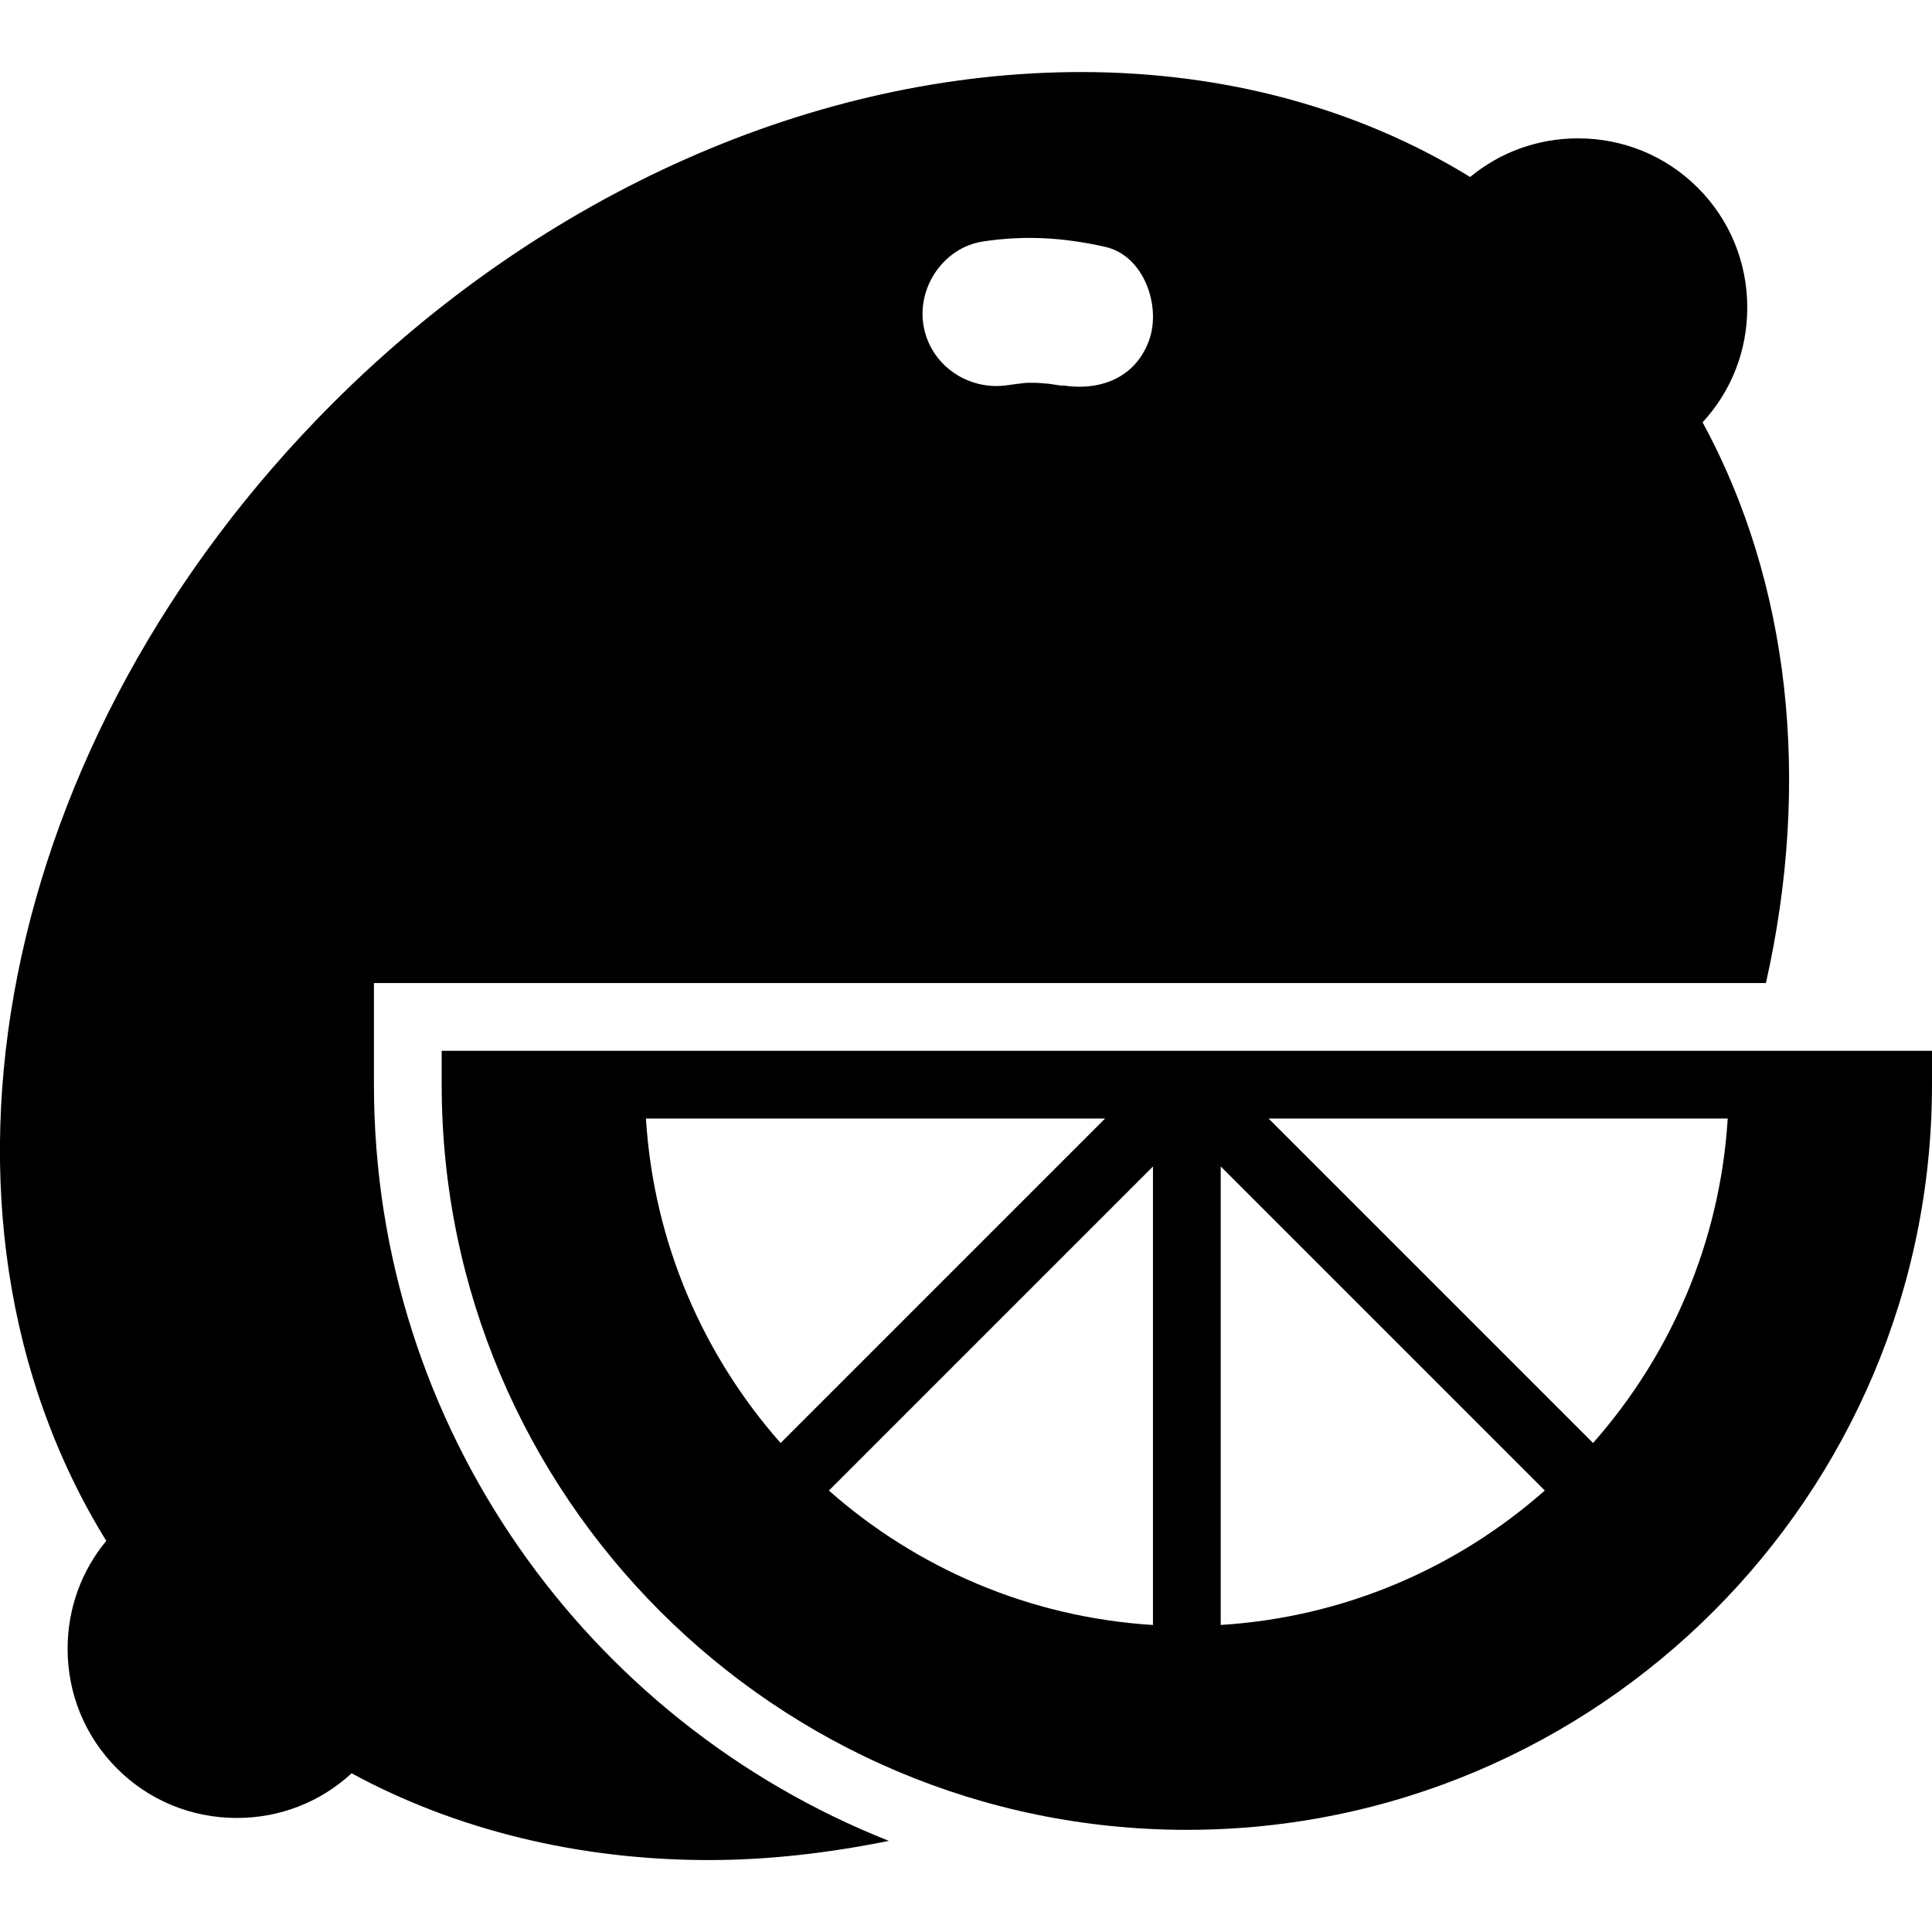 <?xml version="1.0" encoding="iso-8859-1"?>
<!-- Uploaded to: SVG Repo, www.svgrepo.com, Generator: SVG Repo Mixer Tools -->
<!DOCTYPE svg PUBLIC "-//W3C//DTD SVG 1.1//EN" "http://www.w3.org/Graphics/SVG/1.1/DTD/svg11.dtd">
<svg fill="#000000" height="800px" width="800px" version="1.1" id="Capa_1" xmlns="http://www.w3.org/2000/svg" xmlns:xlink="http://www.w3.org/1999/xlink" 
	 viewBox="0 0 57.04 57.04" xml:space="preserve">
<g>
	<path d="M53.04,31.024h-36h-4v1c0,12.131,9.869,22,22,22s22-9.869,22-22v-1H53.04z M34.04,47.976
		c-3.658-0.228-6.981-1.685-9.568-3.969l9.568-9.568V47.976z M36.04,34.438l9.568,9.568c-2.587,2.284-5.91,3.741-9.568,3.969V34.438
		z M47.033,42.603l-9.579-9.579h13.555C50.782,36.684,49.319,40.015,47.033,42.603z M32.626,33.024l-9.579,9.579
		c-2.286-2.588-3.749-5.919-3.976-9.579H32.626z"/>
	<path d="M11.04,32.024v-3h41.096c1.345-5.961,0.705-11.82-1.869-16.556c0.853-0.923,1.319-2.119,1.319-3.389
		c0-1.339-0.519-2.594-1.46-3.535c-0.941-0.941-2.197-1.459-3.535-1.459c-1.18,0-2.294,0.402-3.187,1.141
		c-3.299-2.03-7.251-3.099-11.485-3.099c-7.827,0-15.881,3.565-22.098,9.782c-9.924,9.924-12.66,23.905-6.683,33.583
		c-0.739,0.892-1.142,2.007-1.142,3.186c0,1.339,0.519,2.594,1.46,3.536s2.197,1.459,3.536,1.459c1.271,0,2.466-0.467,3.389-1.319
		c3.091,1.678,6.719,2.562,10.546,2.562c1.757,0,3.534-0.206,5.315-0.567C17.351,50.831,11.04,42.154,11.04,32.024z M29.024,7.129
		c1.244-0.188,2.392-0.115,3.609,0.16c1.146,0.259,1.654,1.755,1.293,2.755c-0.435,1.205-1.612,1.551-2.755,1.293
		c0.588,0.133-0.089,0.004-0.21-0.007c-0.155-0.014-0.31-0.027-0.465-0.029c-0.051-0.001-0.101,0-0.152,0
		c-0.026,0.002-0.051,0.004-0.094,0.007c-0.167,0.018-0.333,0.039-0.499,0.064c-1.159,0.175-2.283-0.584-2.485-1.758
		C27.07,8.476,27.864,7.304,29.024,7.129z"/>
</g>
</svg>
